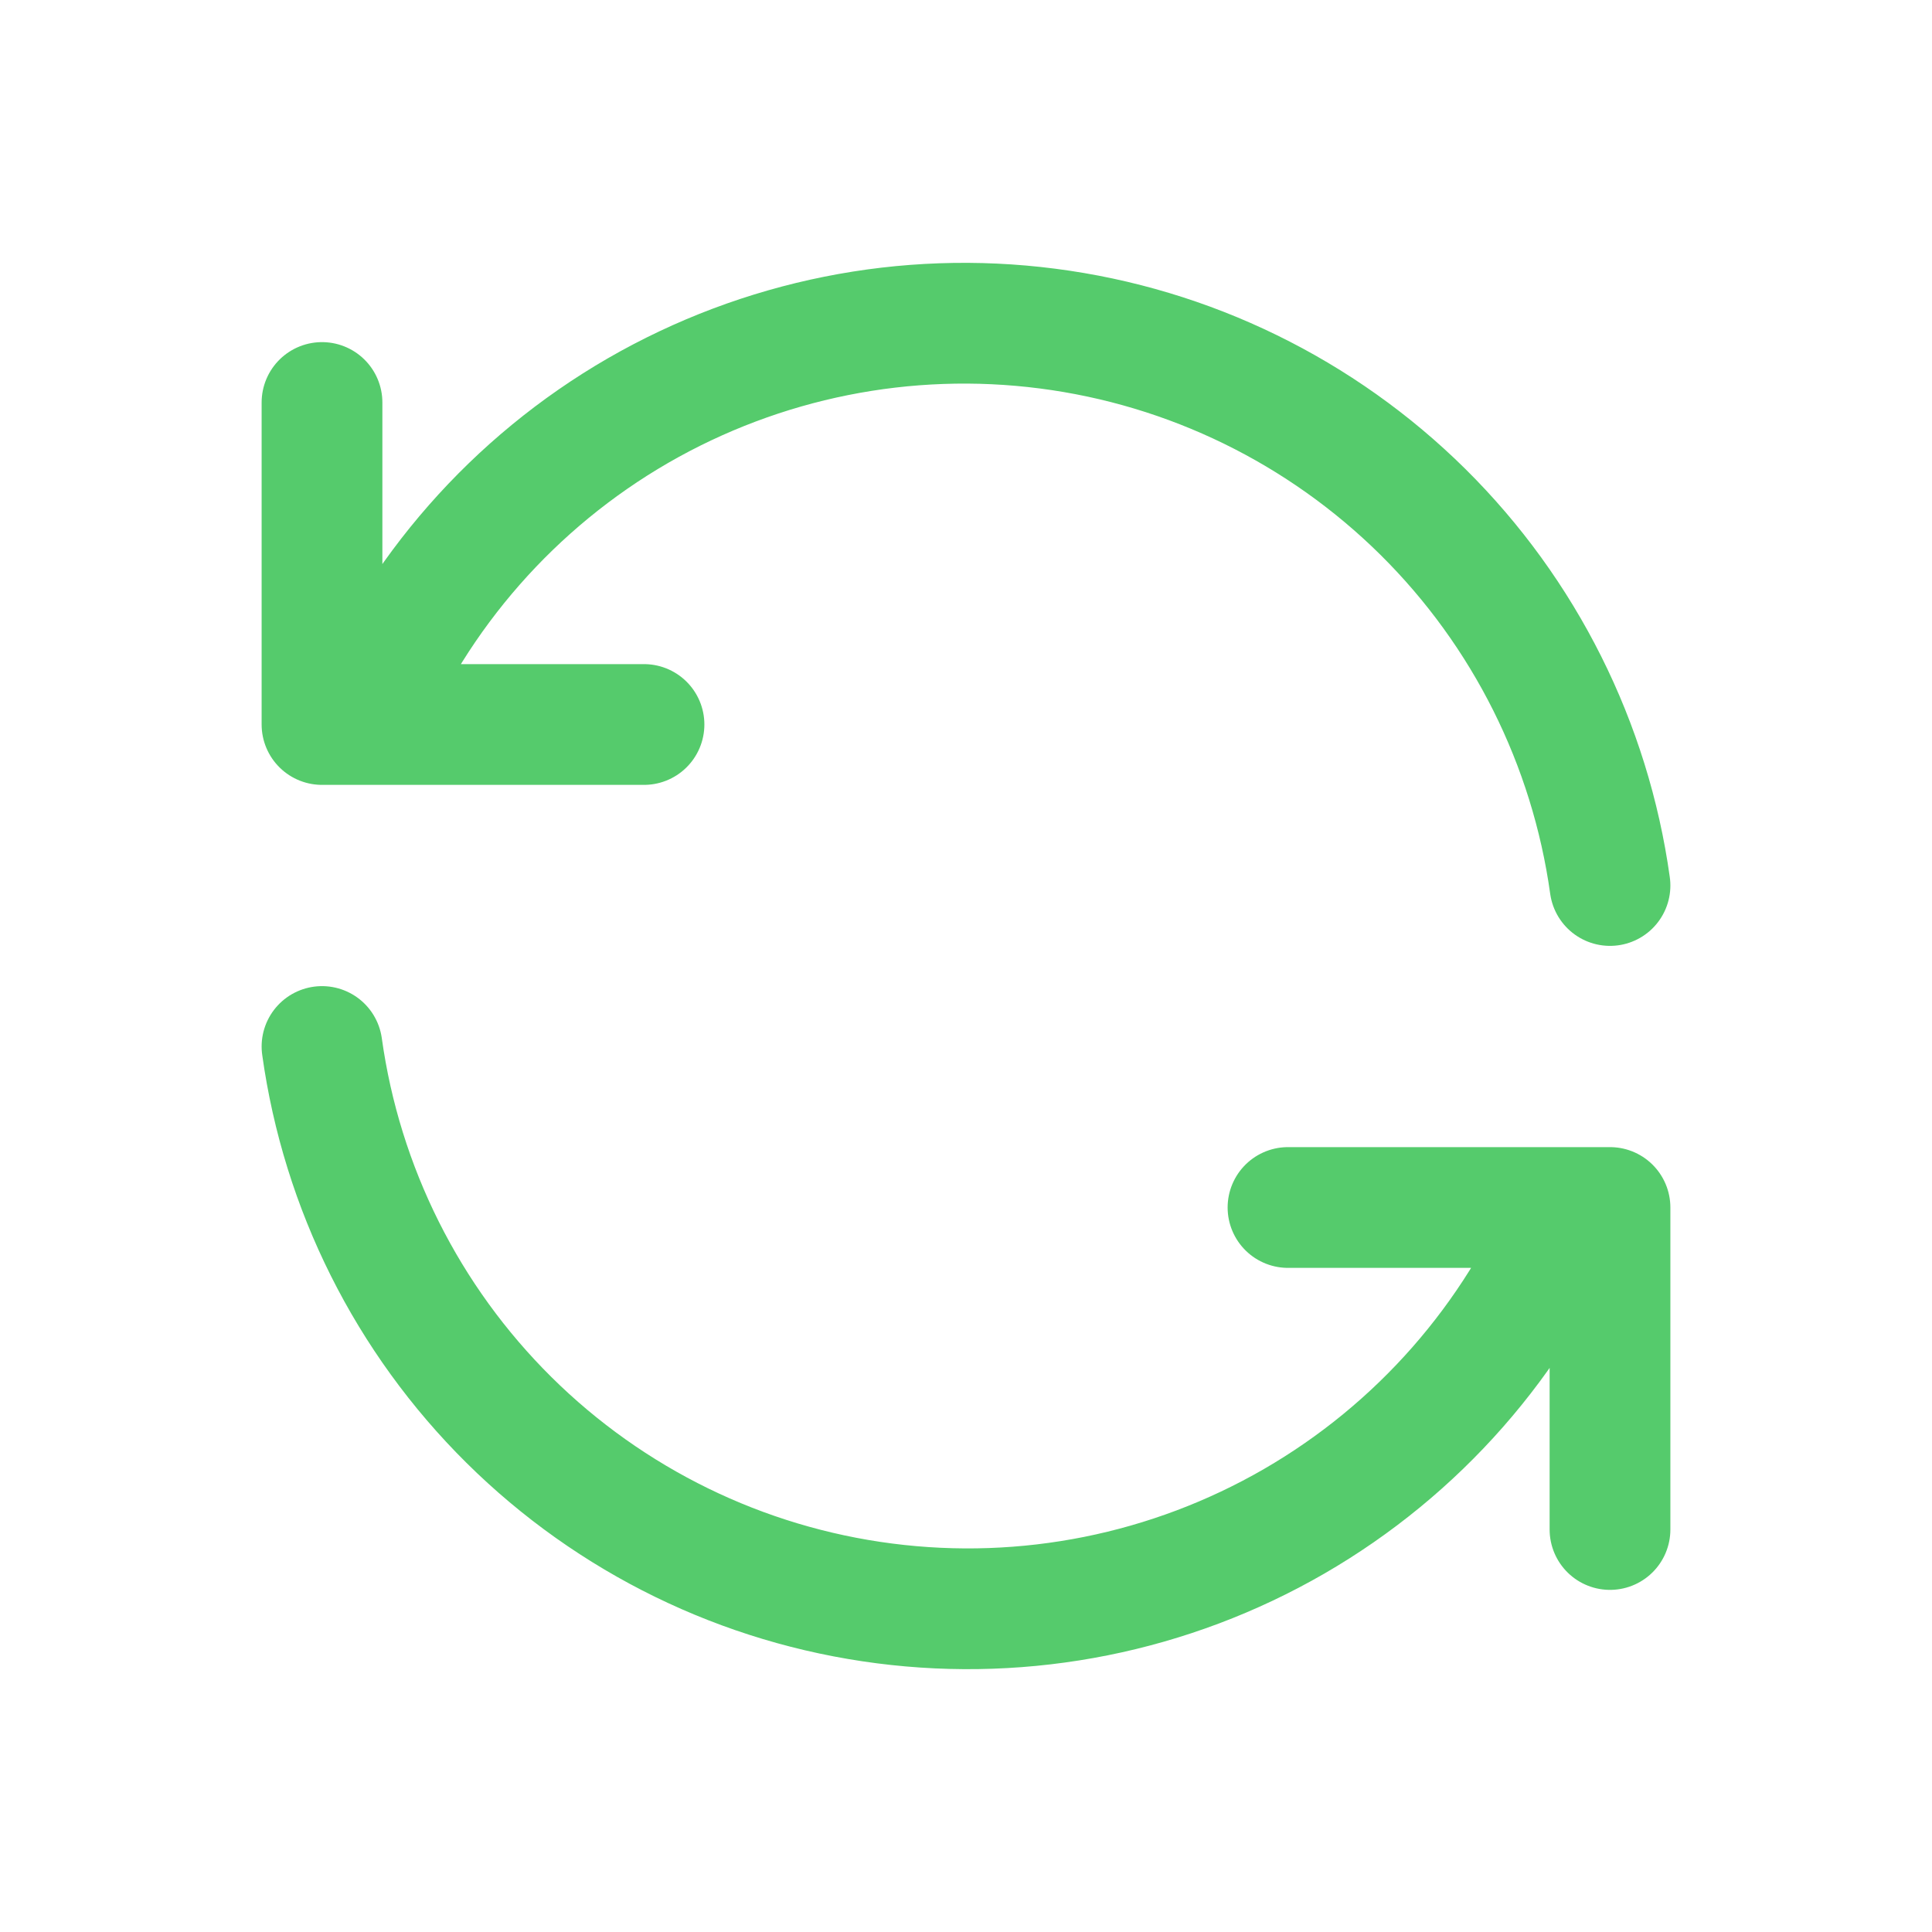 <svg width="24" height="24" viewBox="0 0 24 24" fill="none" xmlns="http://www.w3.org/2000/svg">
<g clip-path="url(#clip0_1_3626)">
<path d="M20 11C19.755 9.24 18.939 7.61 17.677 6.36C16.414 5.11 14.776 4.309 13.014 4.082C11.252 3.854 9.464 4.213 7.925 5.101C6.387 5.99 5.183 7.36 4.5 9M4 5V9H8" stroke="#55CB6C" stroke-width="1.5" stroke-linecap="round" stroke-linejoin="round"/>
<path d="M4 13C4.245 14.76 5.061 16.39 6.323 17.64C7.586 18.891 9.224 19.691 10.986 19.918C12.748 20.146 14.536 19.788 16.075 18.899C17.613 18.01 18.817 16.64 19.5 15M20 19V15H16" stroke="#55CB6C" stroke-width="1.5" stroke-linecap="round" stroke-linejoin="round"/>
</g>
<defs>
<clipPath id="clip0_1_3626">
<rect width="24" height="24" fill="white"/>
</clipPath>
</defs>
</svg>
